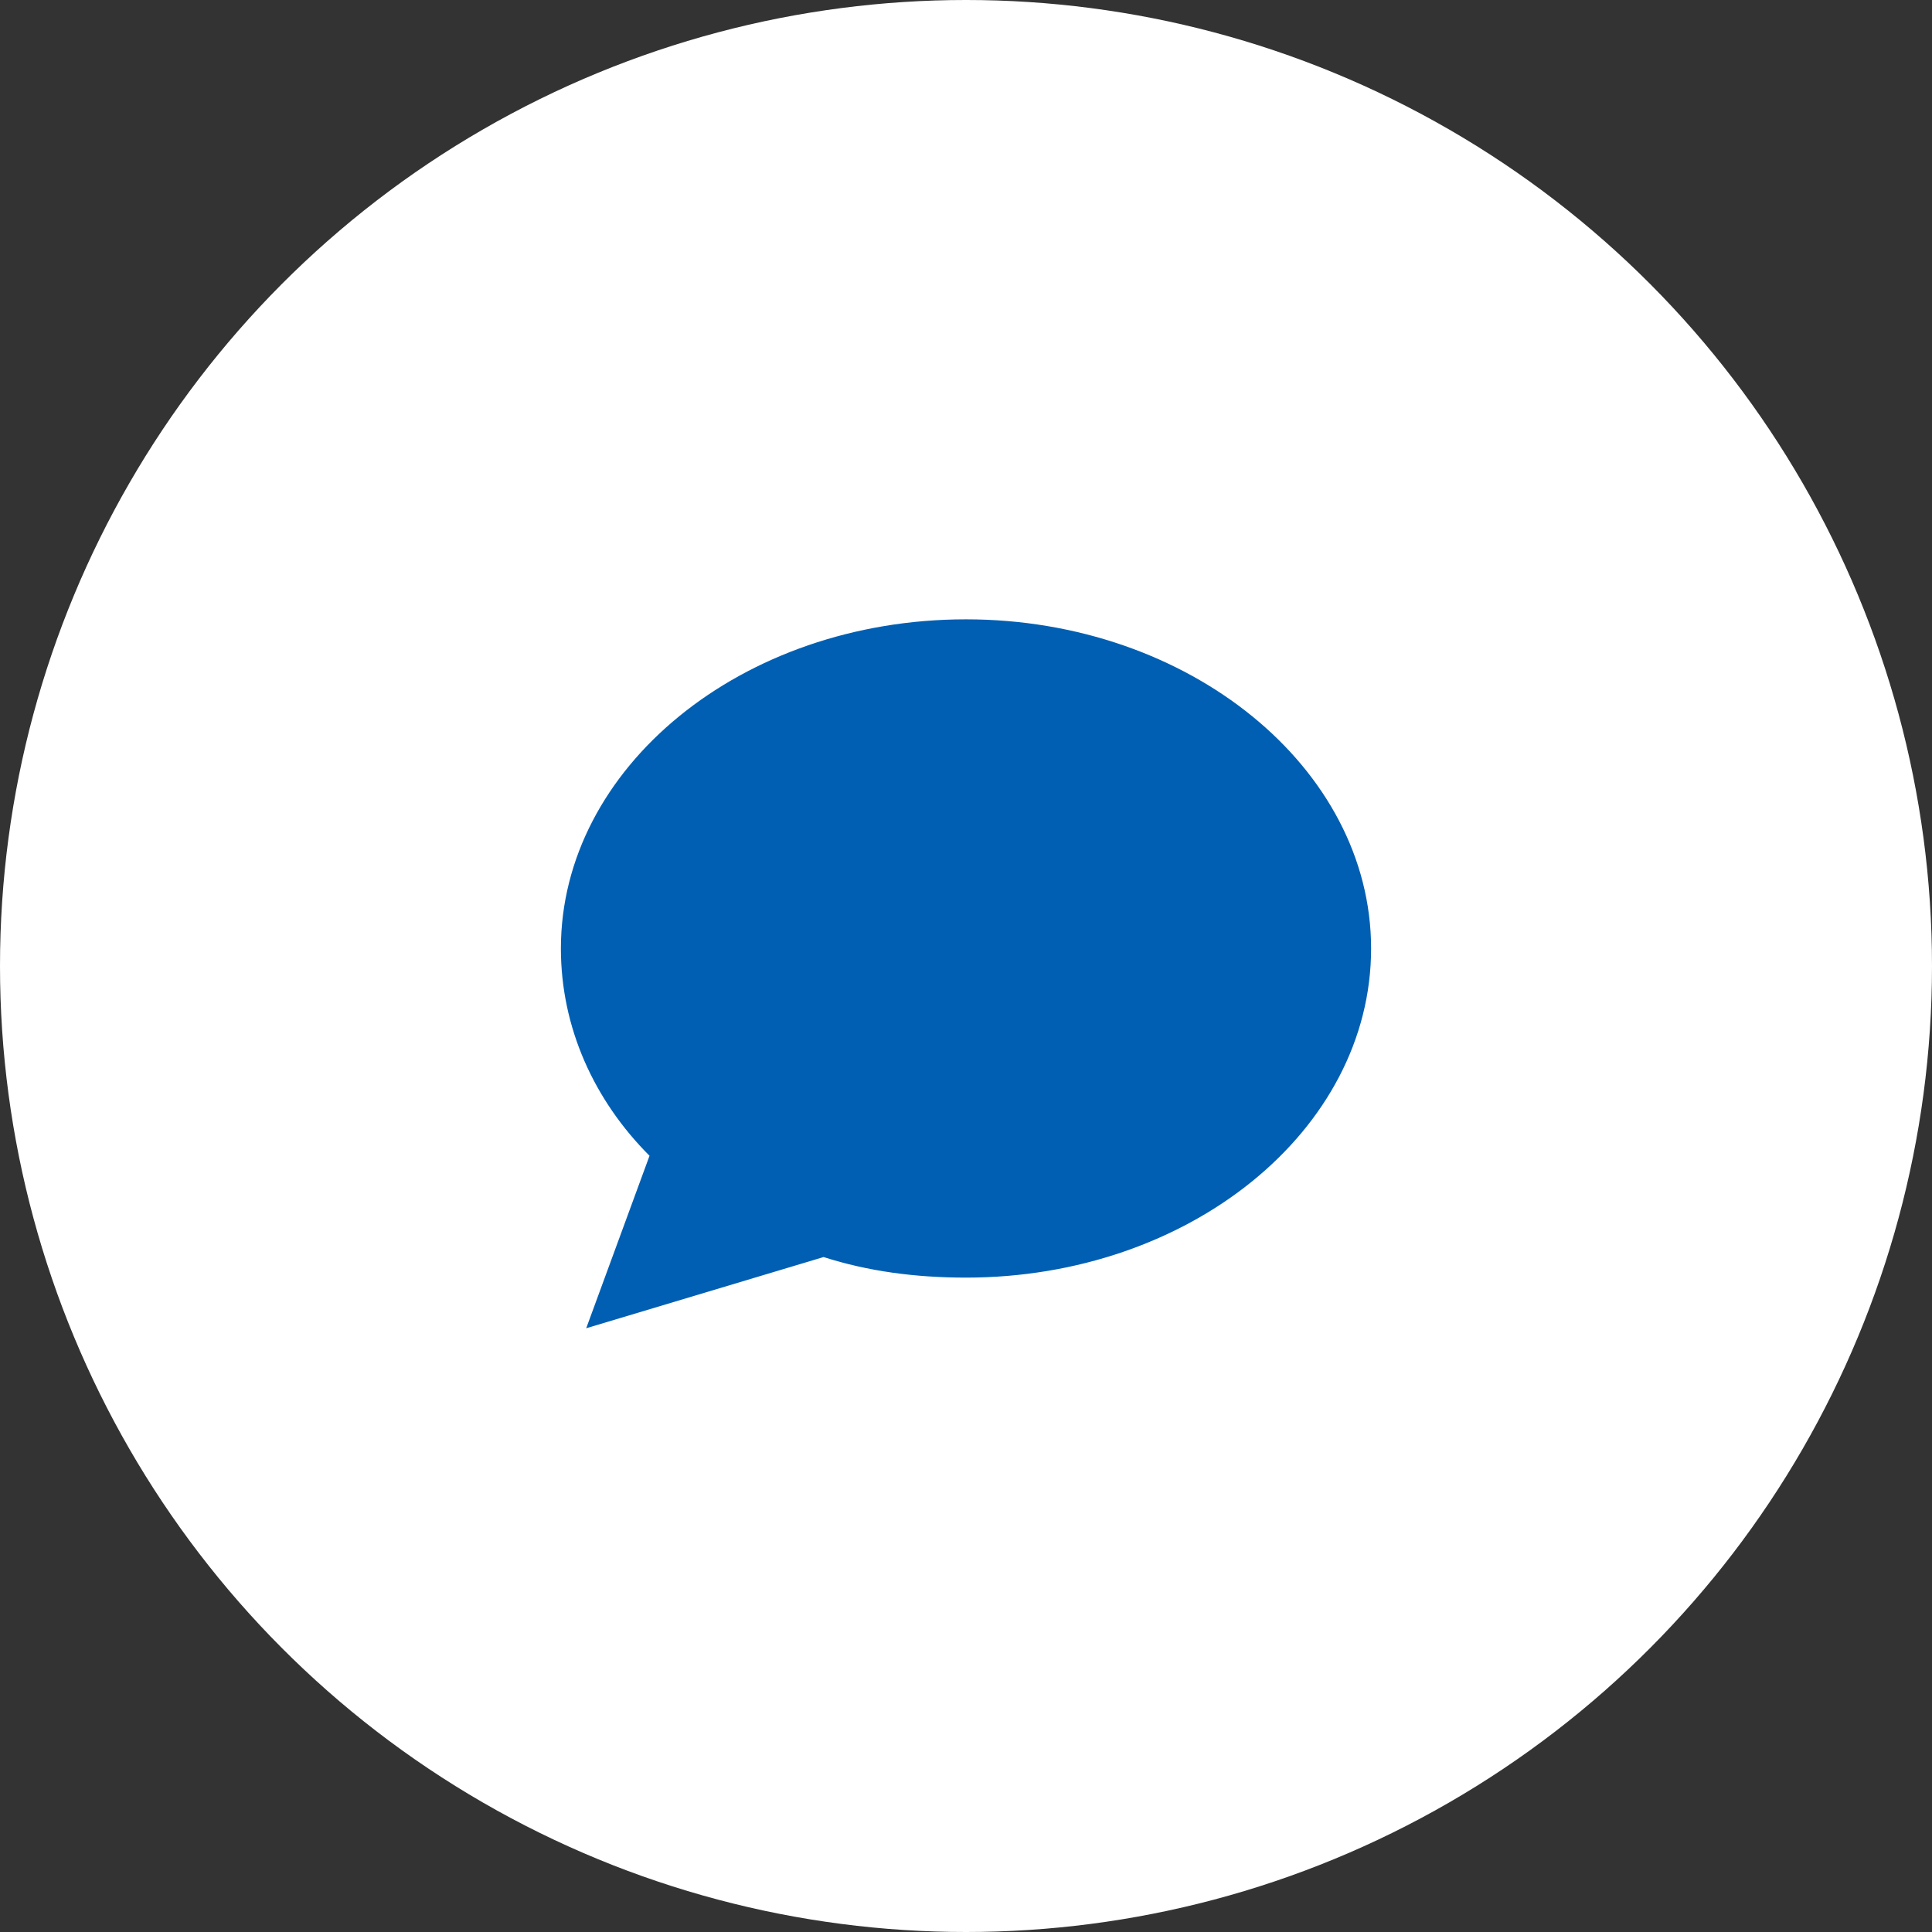 <svg width="62" height="62" viewBox="0 0 62 62" fill="none" xmlns="http://www.w3.org/2000/svg">
<rect x="0" y="0" width="62" height="62" fill="#333333" stroke="none"/>
<circle cx="31" cy="31" r="31" fill="white"/>
<path d="M31 41C29.375 41 27.852 40.797 26.43 40.34L18.812 42.625L20.844 37.09C19.066 35.312 18 32.977 18 30.438C18 24.648 23.789 19.875 31 19.875C38.16 19.875 44 24.648 44 30.438C44 36.277 38.16 41 31 41Z" fill="#005FB2"/>
</svg>
